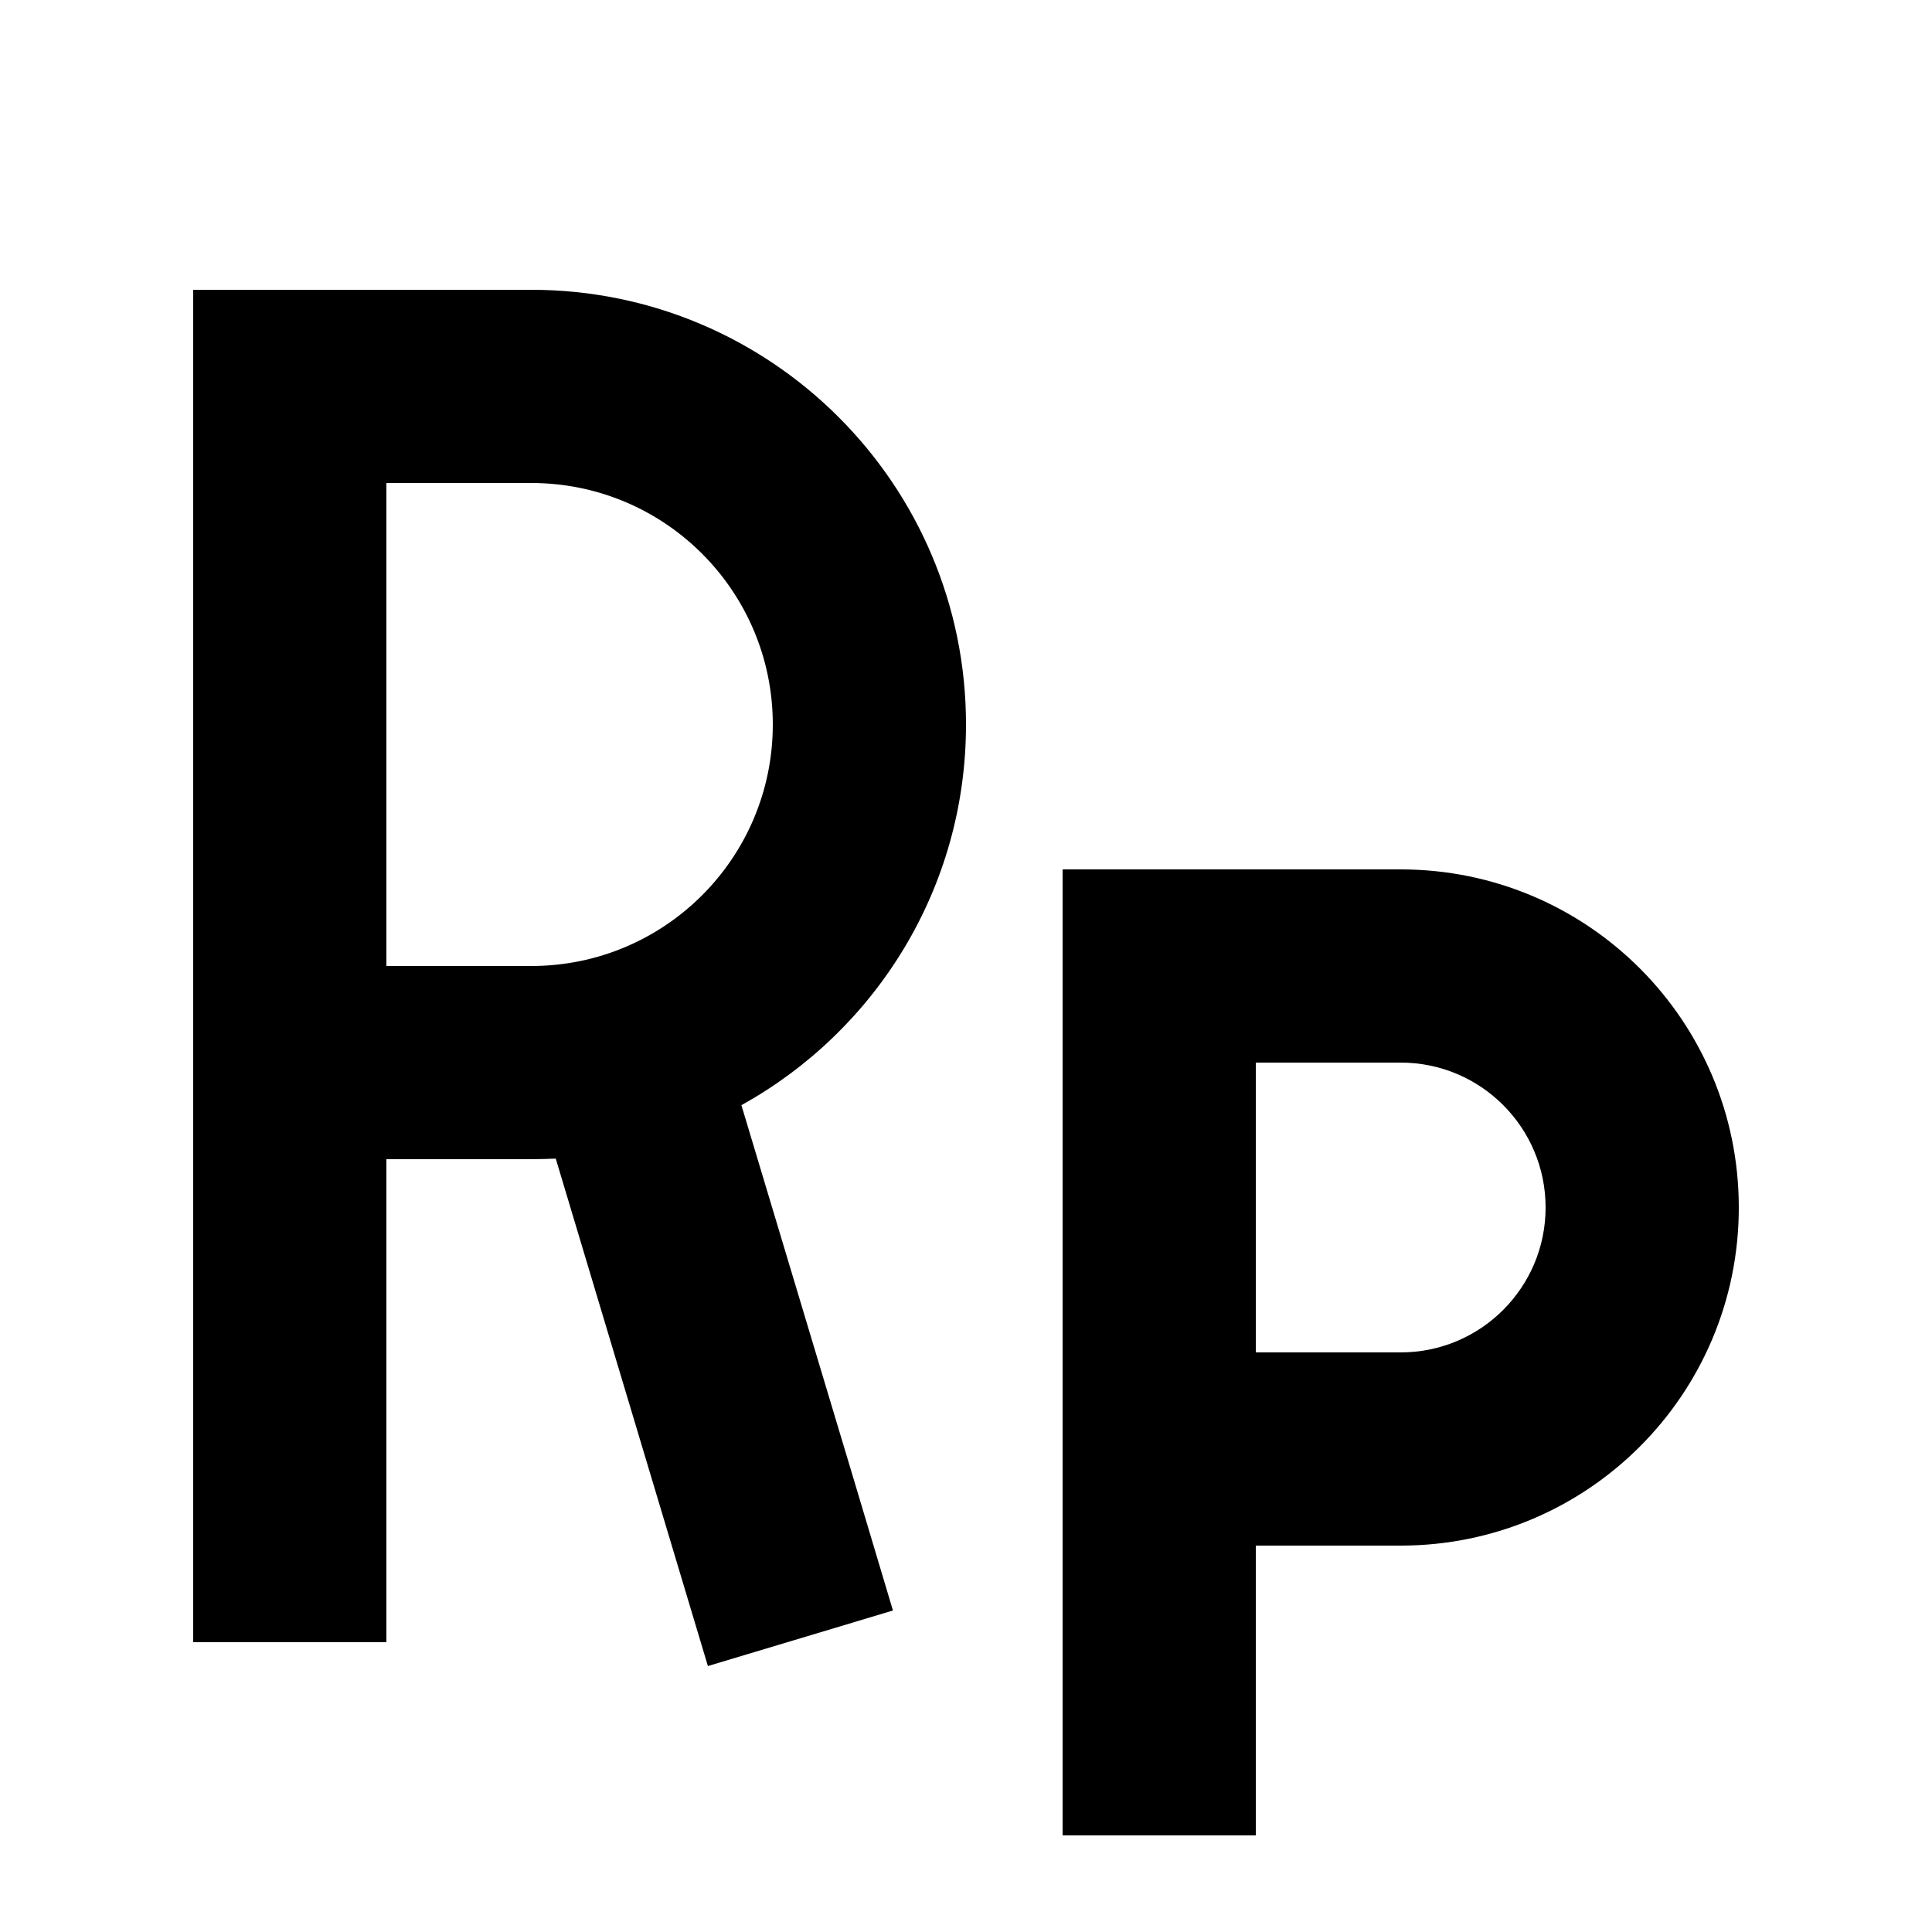 <svg xmlns="http://www.w3.org/2000/svg" viewBox="0 0 640 640"><!--! Font Awesome Pro 7.1.0 by @fontawesome - https://fontawesome.com License - https://fontawesome.com/license (Commercial License) Copyright 2025 Fonticons, Inc. --><path fill="currentColor" d="M64 96L176 96C255.5 96 320 160.5 320 240C320 294.3 290 341.5 245.6 366.1C278.3 474.9 295 530.7 295.8 533.5L234.5 551.9C233.7 549.3 216.9 493.2 184.1 383.8C181.4 383.9 178.7 384 176 384L128 384L128 544L64 544L64 96zM128 320L176 320C220.2 320 256 284.2 256 240C256 195.8 220.2 160 176 160L128 160L128 320zM352 288L464 288C525.9 288 576 338.1 576 400C576 461.9 525.9 512 464 512L416 512L416 608L352 608L352 288zM416 448L464 448C490.5 448 512 426.5 512 400C512 373.5 490.5 352 464 352L416 352L416 448z"/></svg>